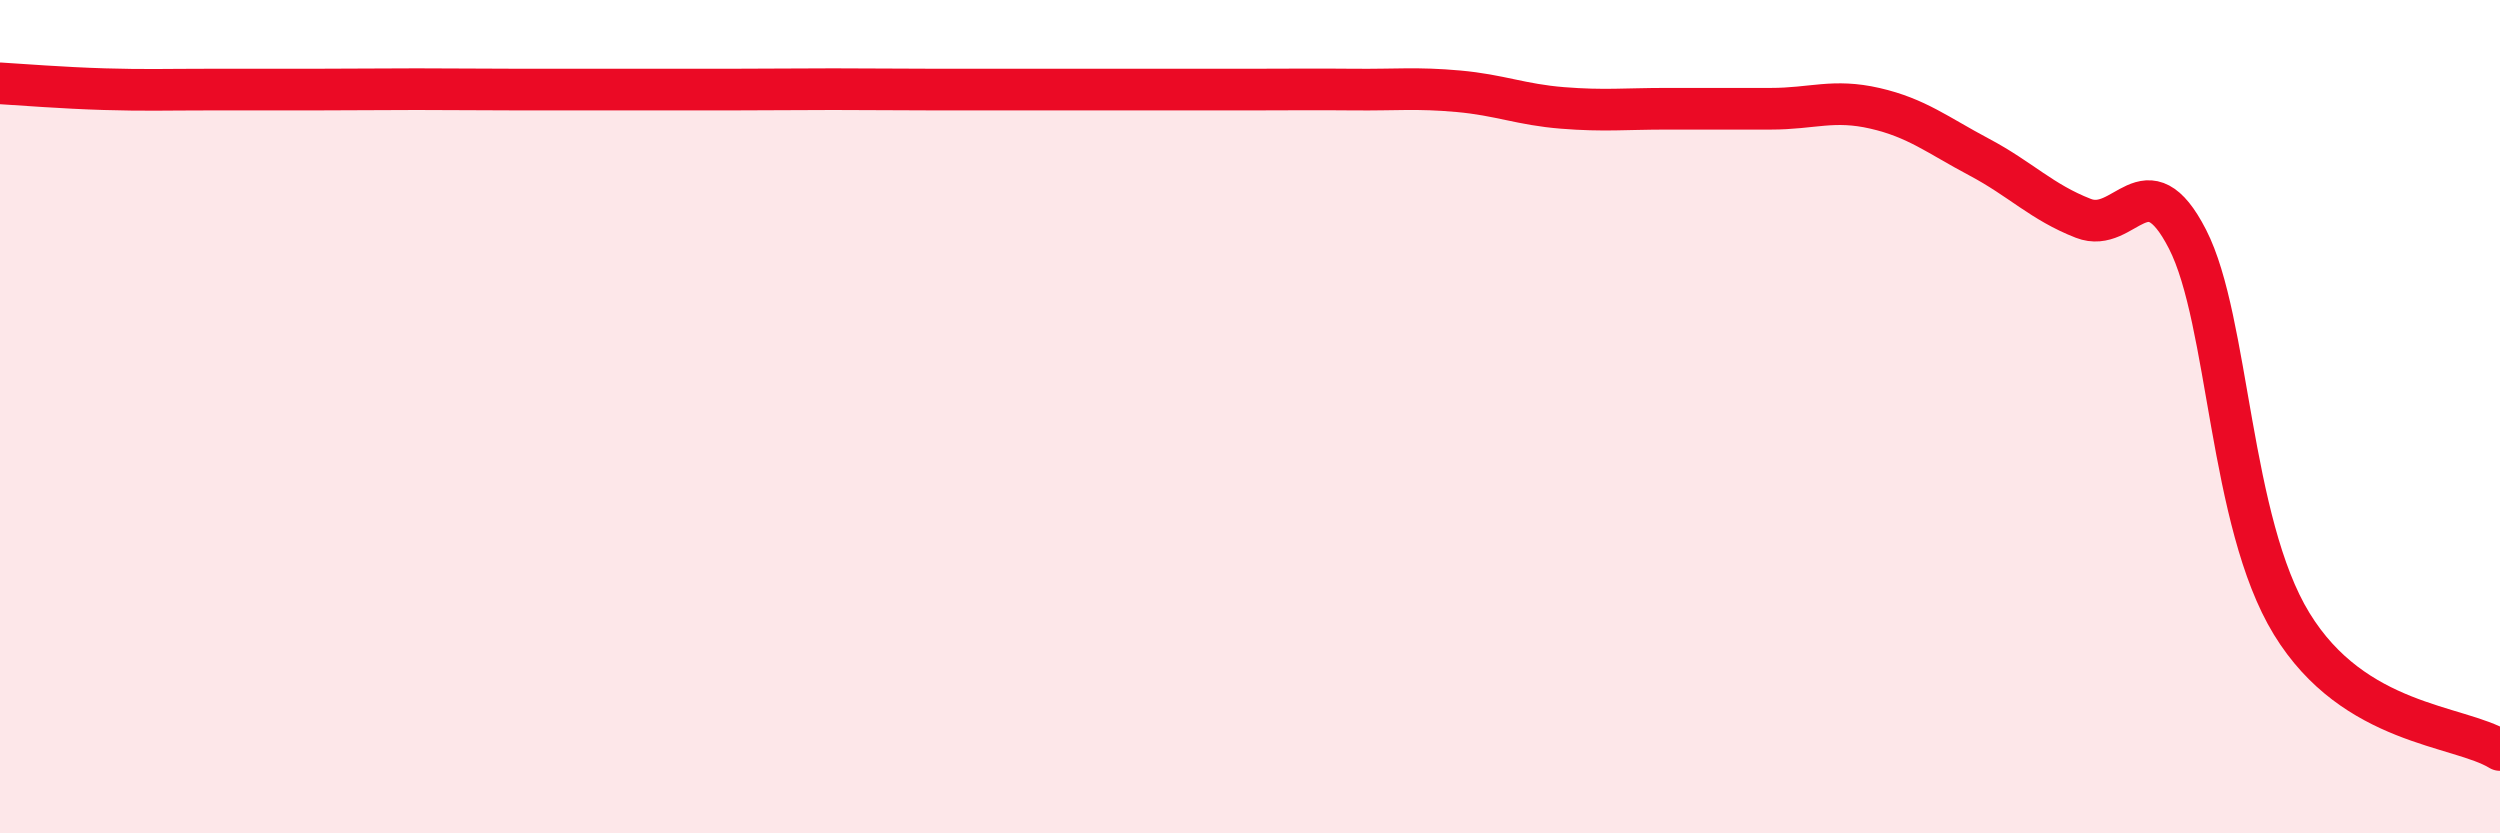 
    <svg width="60" height="20" viewBox="0 0 60 20" xmlns="http://www.w3.org/2000/svg">
      <path
        d="M 0,2 C 0.5,2.03 1.5,2.11 2.5,2.14 C 3.5,2.17 4,2.15 5,2.15 C 6,2.15 6.5,2.15 7.5,2.15 C 8.5,2.15 9,2.14 10,2.14 C 11,2.14 11.5,2.15 12.5,2.15 C 13.5,2.15 14,2.15 15,2.15 C 16,2.15 16.5,2.15 17.5,2.15 C 18.5,2.15 19,2.14 20,2.14 C 21,2.14 21.5,2.15 22.5,2.15 C 23.5,2.15 24,2.15 25,2.15 C 26,2.15 26.5,2.15 27.5,2.15 C 28.5,2.15 29,2.15 30,2.15 C 31,2.15 31.5,2.14 32.5,2.15 C 33.5,2.16 34,2.1 35,2.19 C 36,2.28 36.5,2.51 37.5,2.59 C 38.5,2.67 39,2.61 40,2.61 C 41,2.61 41.5,2.61 42.5,2.61 C 43.5,2.61 44,2.37 45,2.6 C 46,2.83 46.5,3.24 47.5,3.77 C 48.5,4.3 49,4.85 50,5.24 C 51,5.63 51.5,3.79 52.5,5.74 C 53.5,7.69 53.5,12.52 55,14.97 C 56.5,17.42 59,17.39 60,18L60 20L0 20Z"
        fill="#EB0A25"
        opacity="0.1"
        stroke-linecap="round"
        stroke-linejoin="round"
      />
      <path
        d="M 0,2 C 0.5,2.03 1.5,2.11 2.5,2.14 C 3.5,2.17 4,2.15 5,2.15 C 6,2.15 6.5,2.15 7.5,2.15 C 8.5,2.15 9,2.14 10,2.14 C 11,2.14 11.5,2.15 12.5,2.15 C 13.5,2.15 14,2.15 15,2.15 C 16,2.15 16.5,2.15 17.5,2.15 C 18.5,2.15 19,2.14 20,2.14 C 21,2.14 21.5,2.15 22.5,2.15 C 23.5,2.15 24,2.15 25,2.15 C 26,2.15 26.5,2.15 27.5,2.15 C 28.5,2.15 29,2.15 30,2.15 C 31,2.15 31.5,2.14 32.5,2.15 C 33.5,2.16 34,2.1 35,2.19 C 36,2.28 36.5,2.51 37.5,2.59 C 38.5,2.67 39,2.61 40,2.61 C 41,2.61 41.5,2.61 42.5,2.61 C 43.5,2.61 44,2.37 45,2.6 C 46,2.83 46.5,3.24 47.5,3.77 C 48.5,4.3 49,4.85 50,5.24 C 51,5.63 51.5,3.79 52.5,5.74 C 53.5,7.69 53.5,12.52 55,14.97 C 56.5,17.42 59,17.39 60,18"
        stroke="#EB0A25"
        stroke-width="1"
        fill="none"
        stroke-linecap="round"
        stroke-linejoin="round"
      />
    </svg>
  